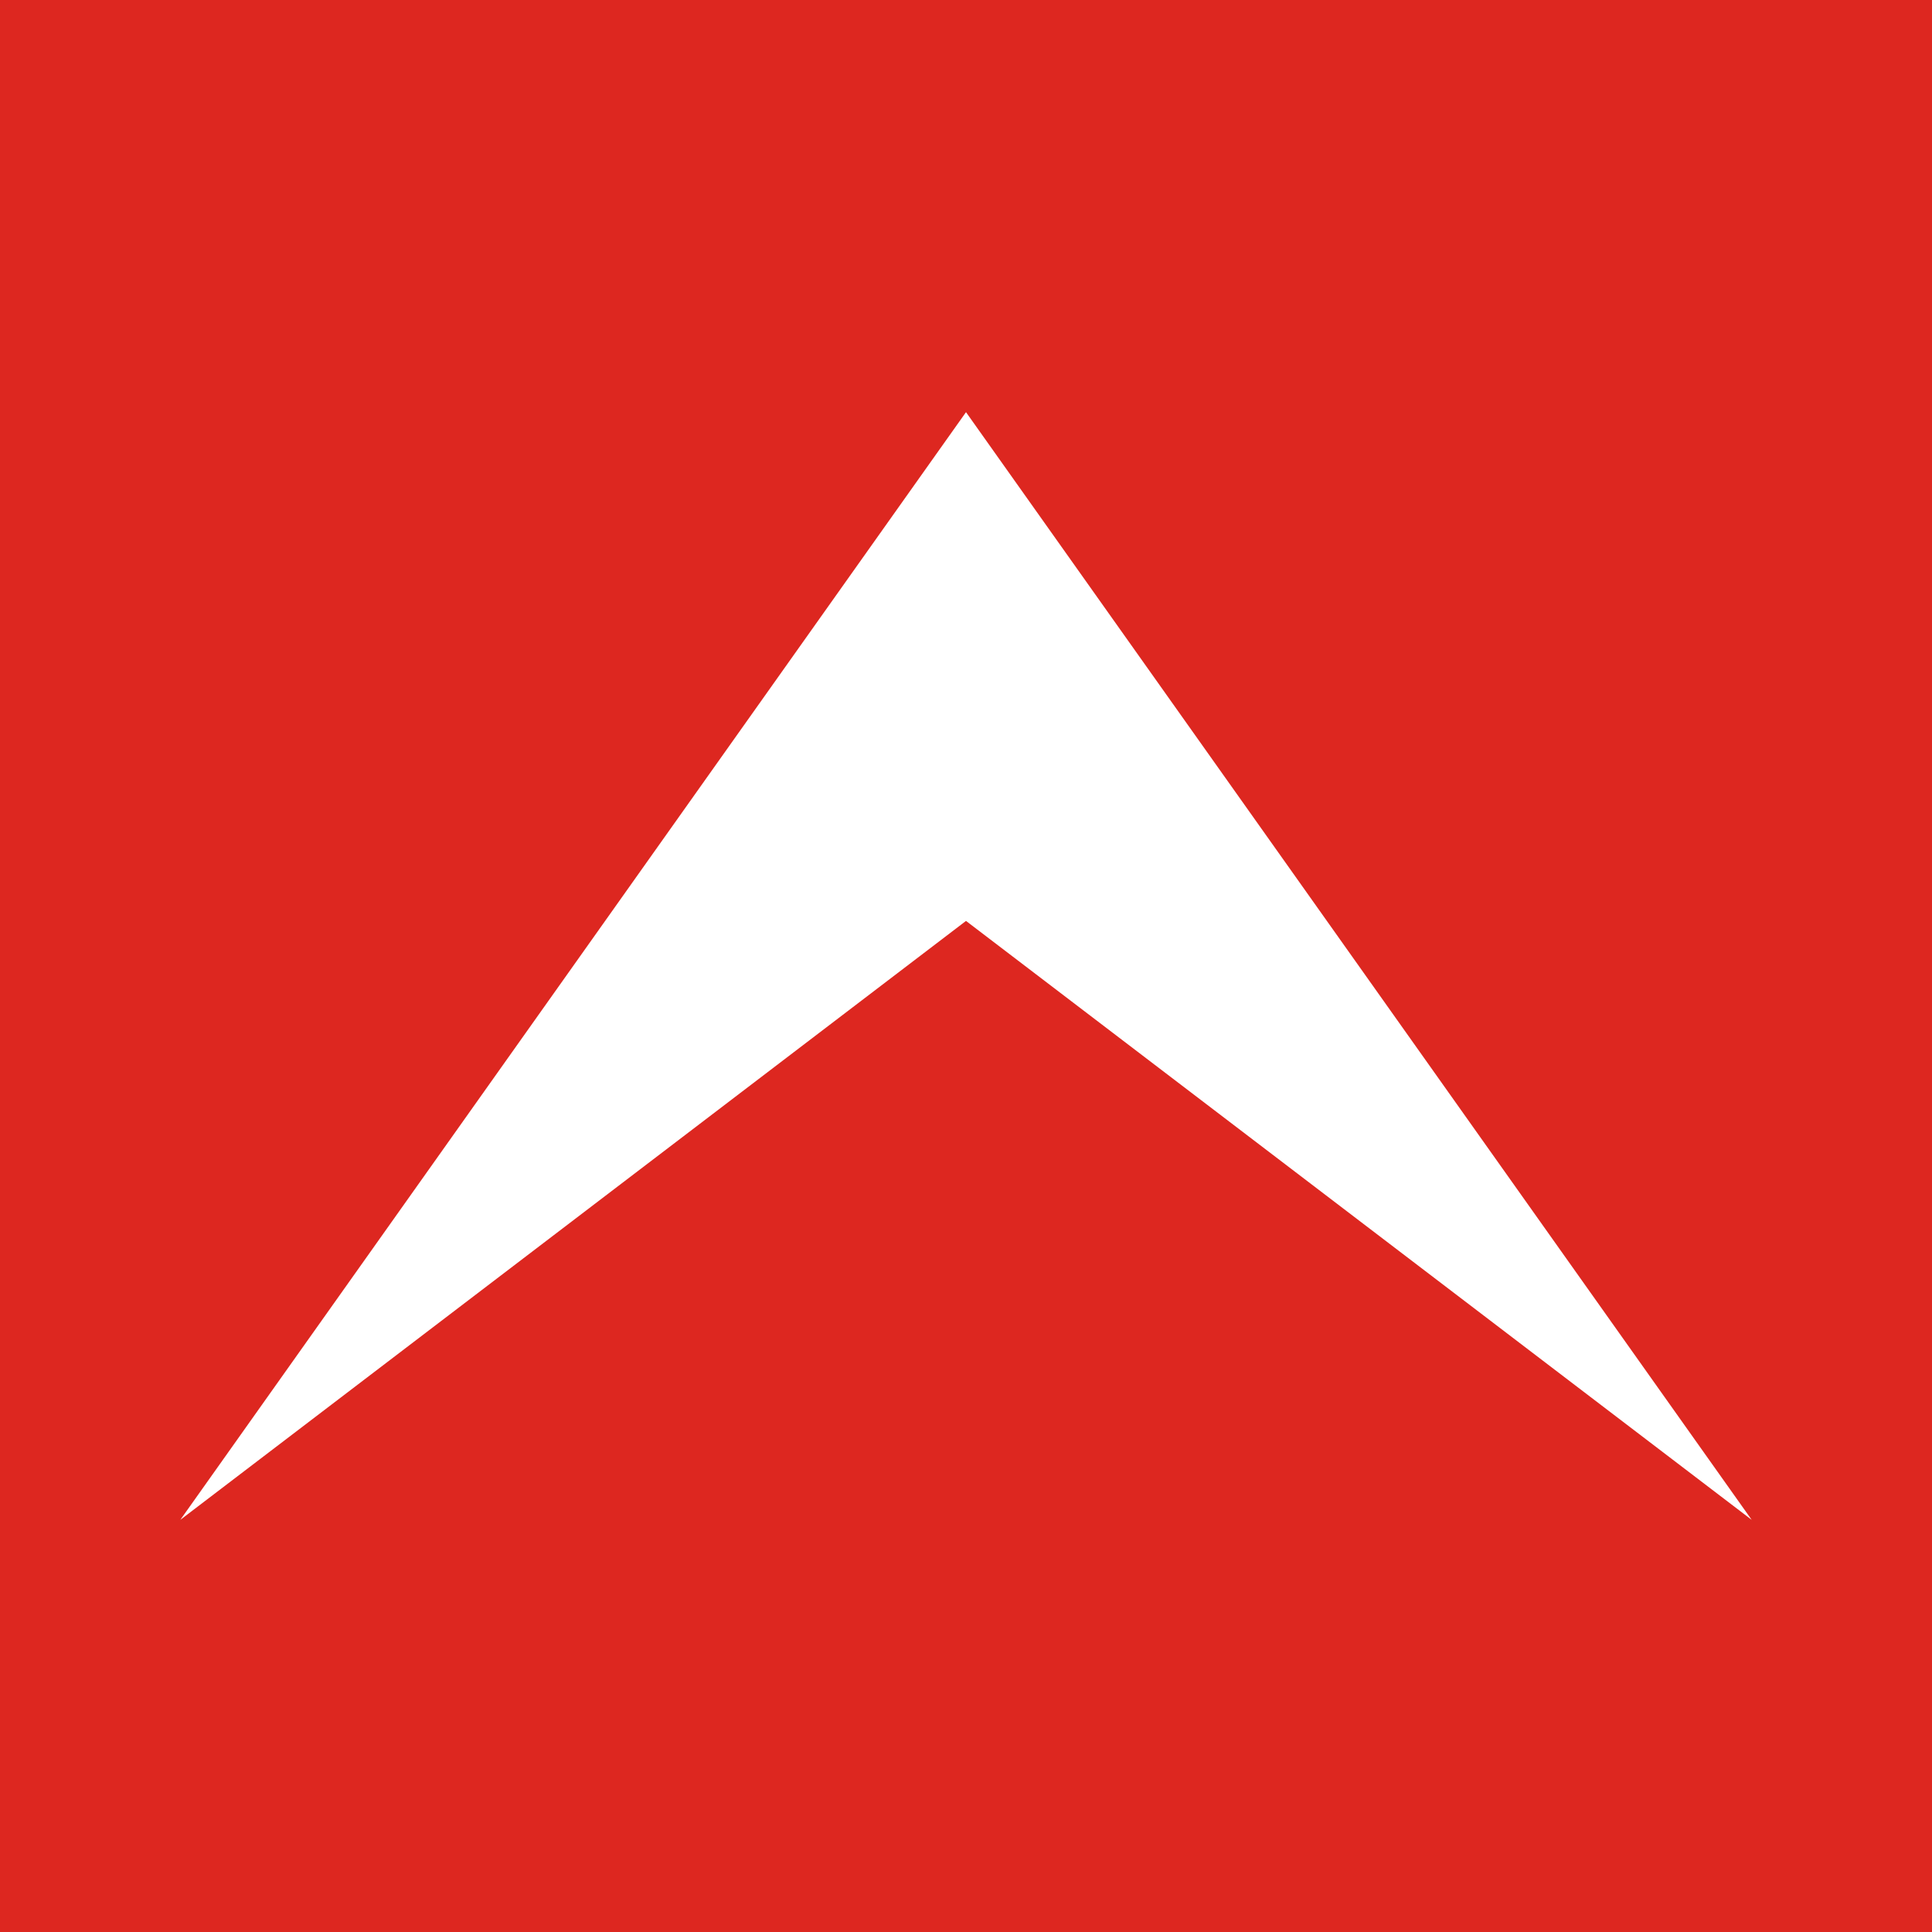 <?xml version="1.0" encoding="utf-8"?>
<!-- Generator: Adobe Illustrator 28.1.0, SVG Export Plug-In . SVG Version: 6.00 Build 0)  -->
<svg version="1.1" id="Layer_1" xmlns="http://www.w3.org/2000/svg" xmlns:xlink="http://www.w3.org/1999/xlink" x="0px" y="0px"
	 viewBox="0 0 30 30" style="enable-background:new 0 0 30 30;" xml:space="preserve">
<style type="text/css">
	.st0{fill:#DD2720;}
	.st1{fill:#FFFFFF;}
</style>
<rect class="st0" width="30" height="30"/>
<polygon class="st1" points="2.8,23.6 15,14.3 27.2,23.6 15,6.4 "/>
</svg>
